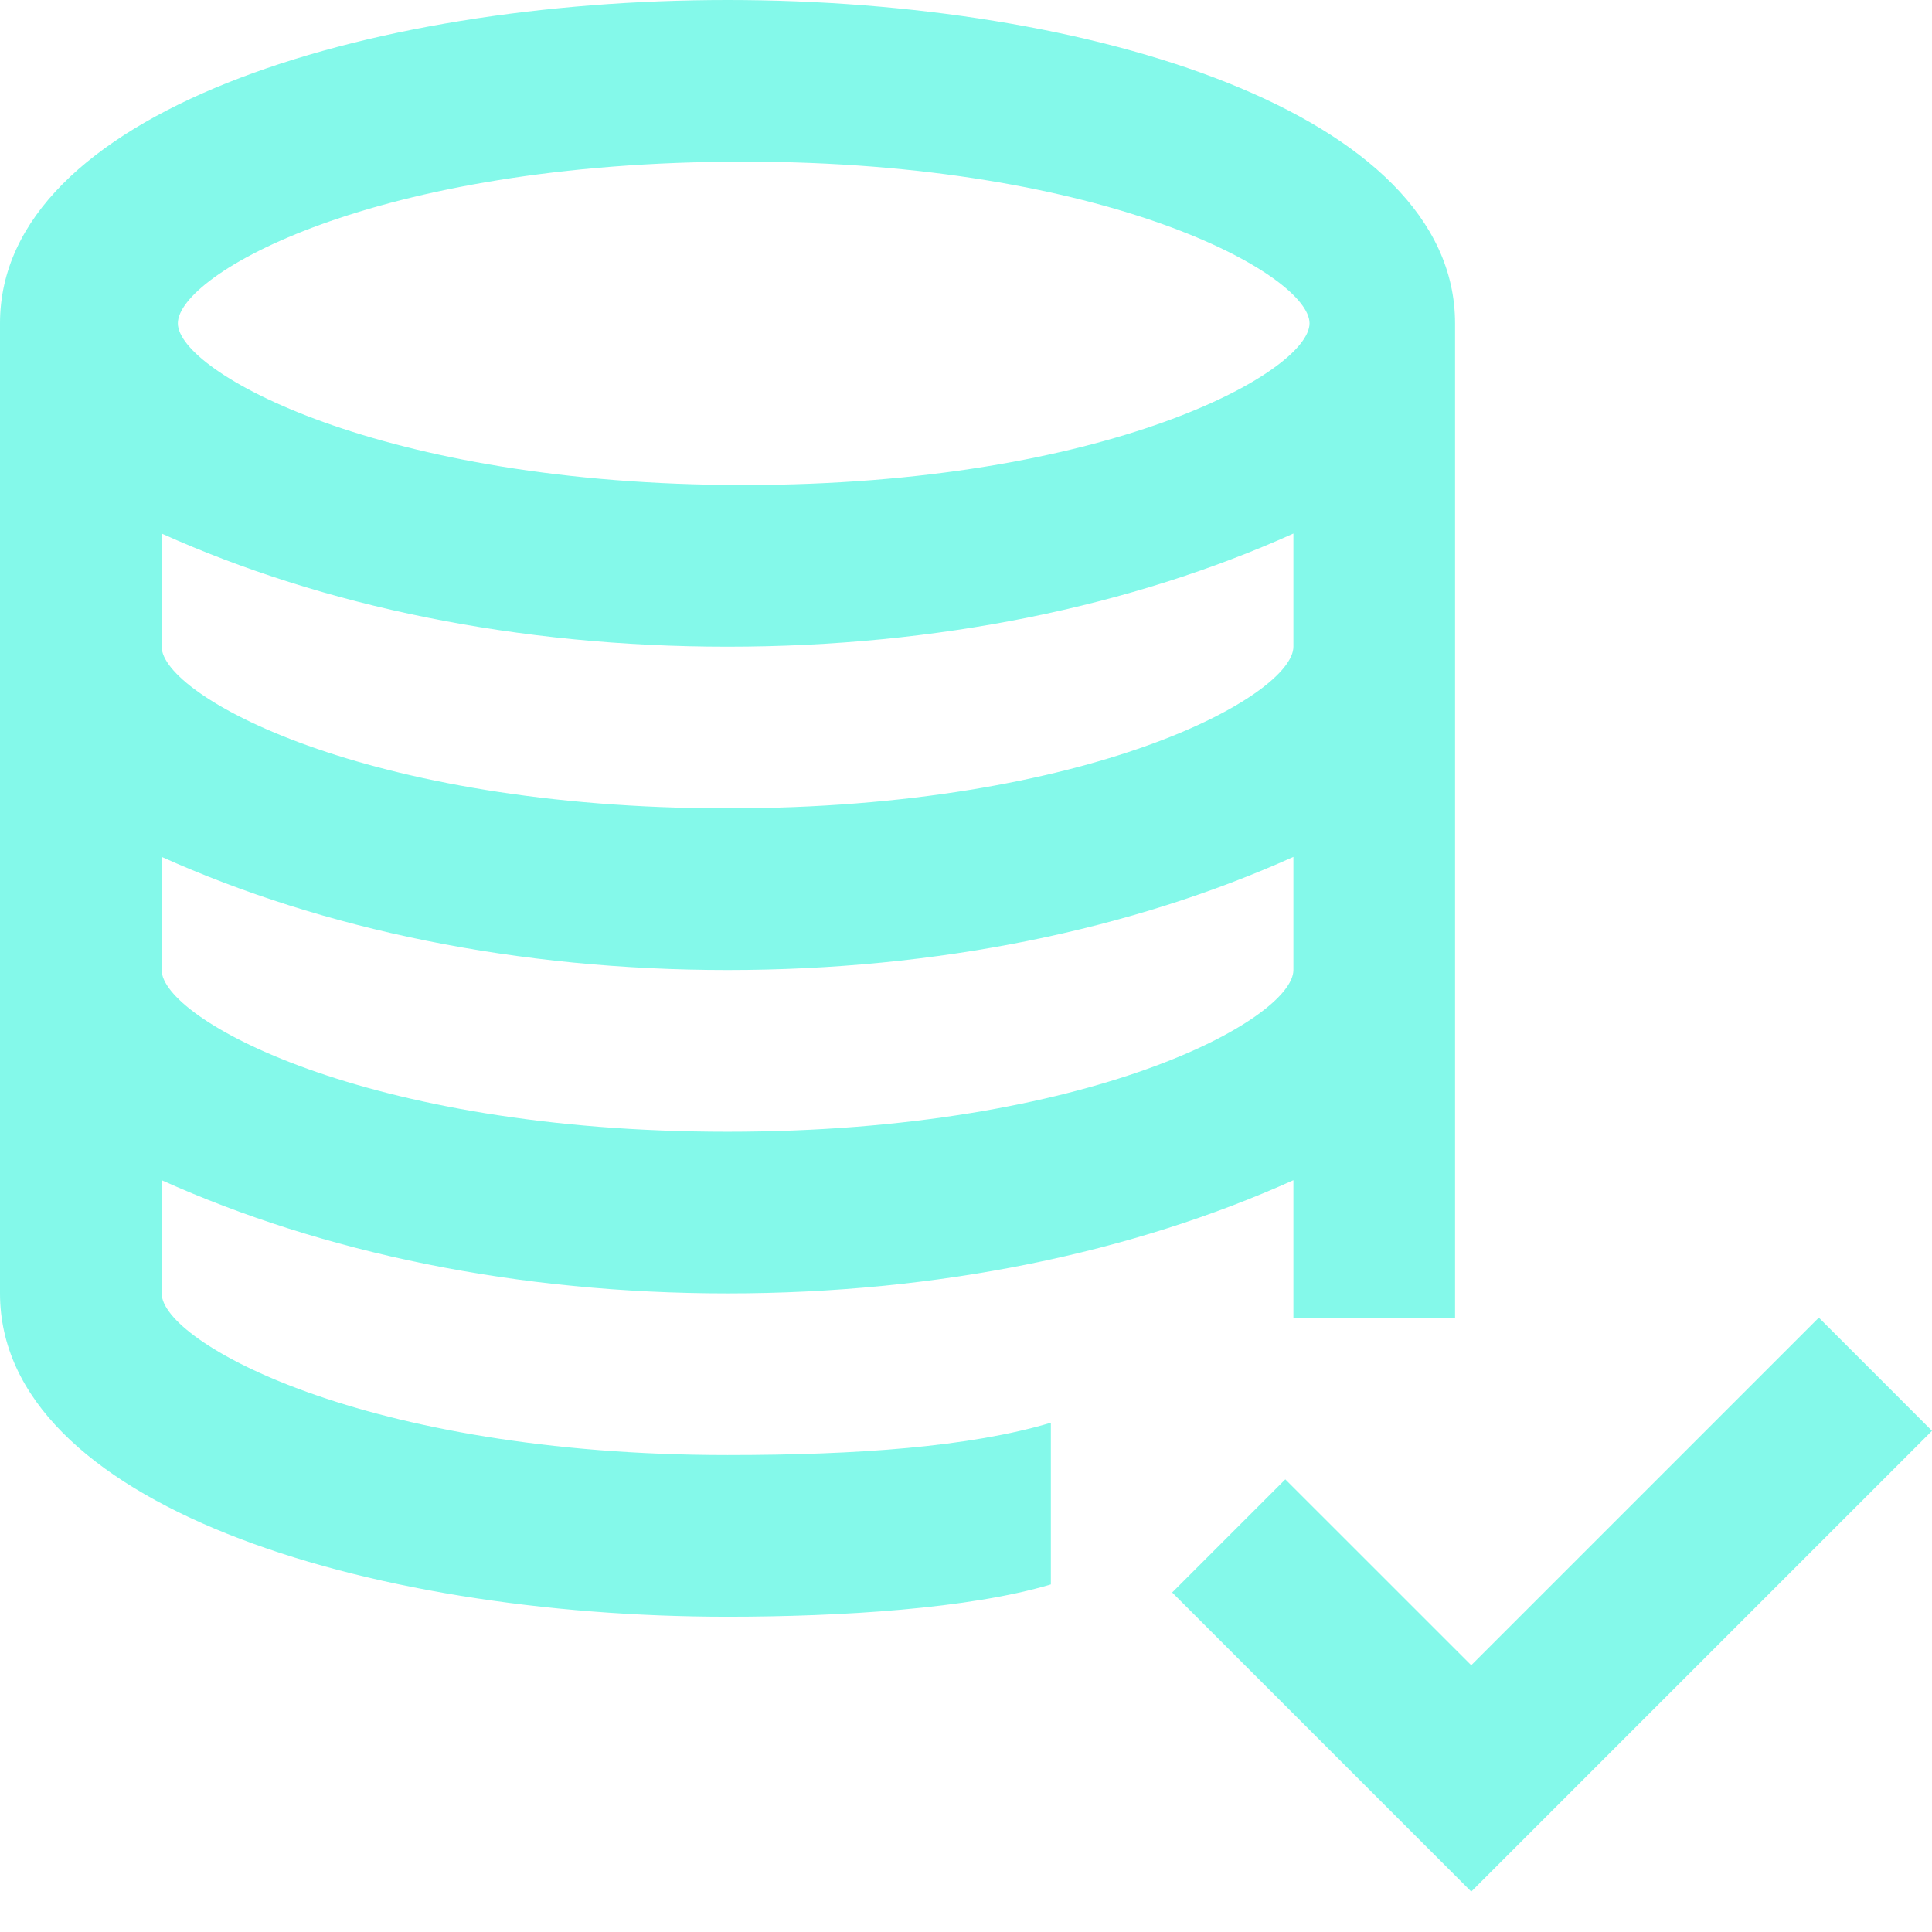 <svg width="37" height="37" viewBox="0 0 37 37" fill="none" xmlns="http://www.w3.org/2000/svg">
<path d="M20.125 27.247C18.577 27.711 16.41 27.866 13.933 27.866C6.967 27.866 3.096 25.699 3.096 24.77V22.602C6.192 23.996 9.908 24.77 13.933 24.77C17.958 24.77 21.674 23.996 24.77 22.602V25.234H27.866V6.192C27.866 2.167 20.9 0 13.933 0C6.967 0 0 2.167 0 6.192V24.77C0 28.795 6.967 30.962 13.933 30.962C16.1 30.962 18.577 30.808 20.125 30.343V27.247ZM14.243 3.096C21.209 3.096 25.079 5.264 25.079 6.192C25.079 7.121 21.209 9.289 14.243 9.289C7.276 9.289 3.406 7.121 3.406 6.192C3.406 5.264 7.121 3.096 14.243 3.096ZM3.096 10.218C6.192 11.611 9.908 12.385 13.933 12.385C17.958 12.385 21.674 11.611 24.77 10.218V12.385C24.77 13.314 20.9 15.481 13.933 15.481C6.967 15.481 3.096 13.314 3.096 12.385V10.218ZM3.096 16.41C6.192 17.803 9.908 18.577 13.933 18.577C17.958 18.577 21.674 17.803 24.77 16.41V18.577C24.77 19.506 20.9 21.674 13.933 21.674C6.967 21.674 3.096 19.506 3.096 18.577V16.41Z" fill="#84F9EA"/>
<path d="M28.176 36.226L22.448 30.498L24.615 28.331L28.176 31.891L34.833 25.234L37 27.402L28.176 36.226Z" fill="#84F9EA"/>
</svg>
